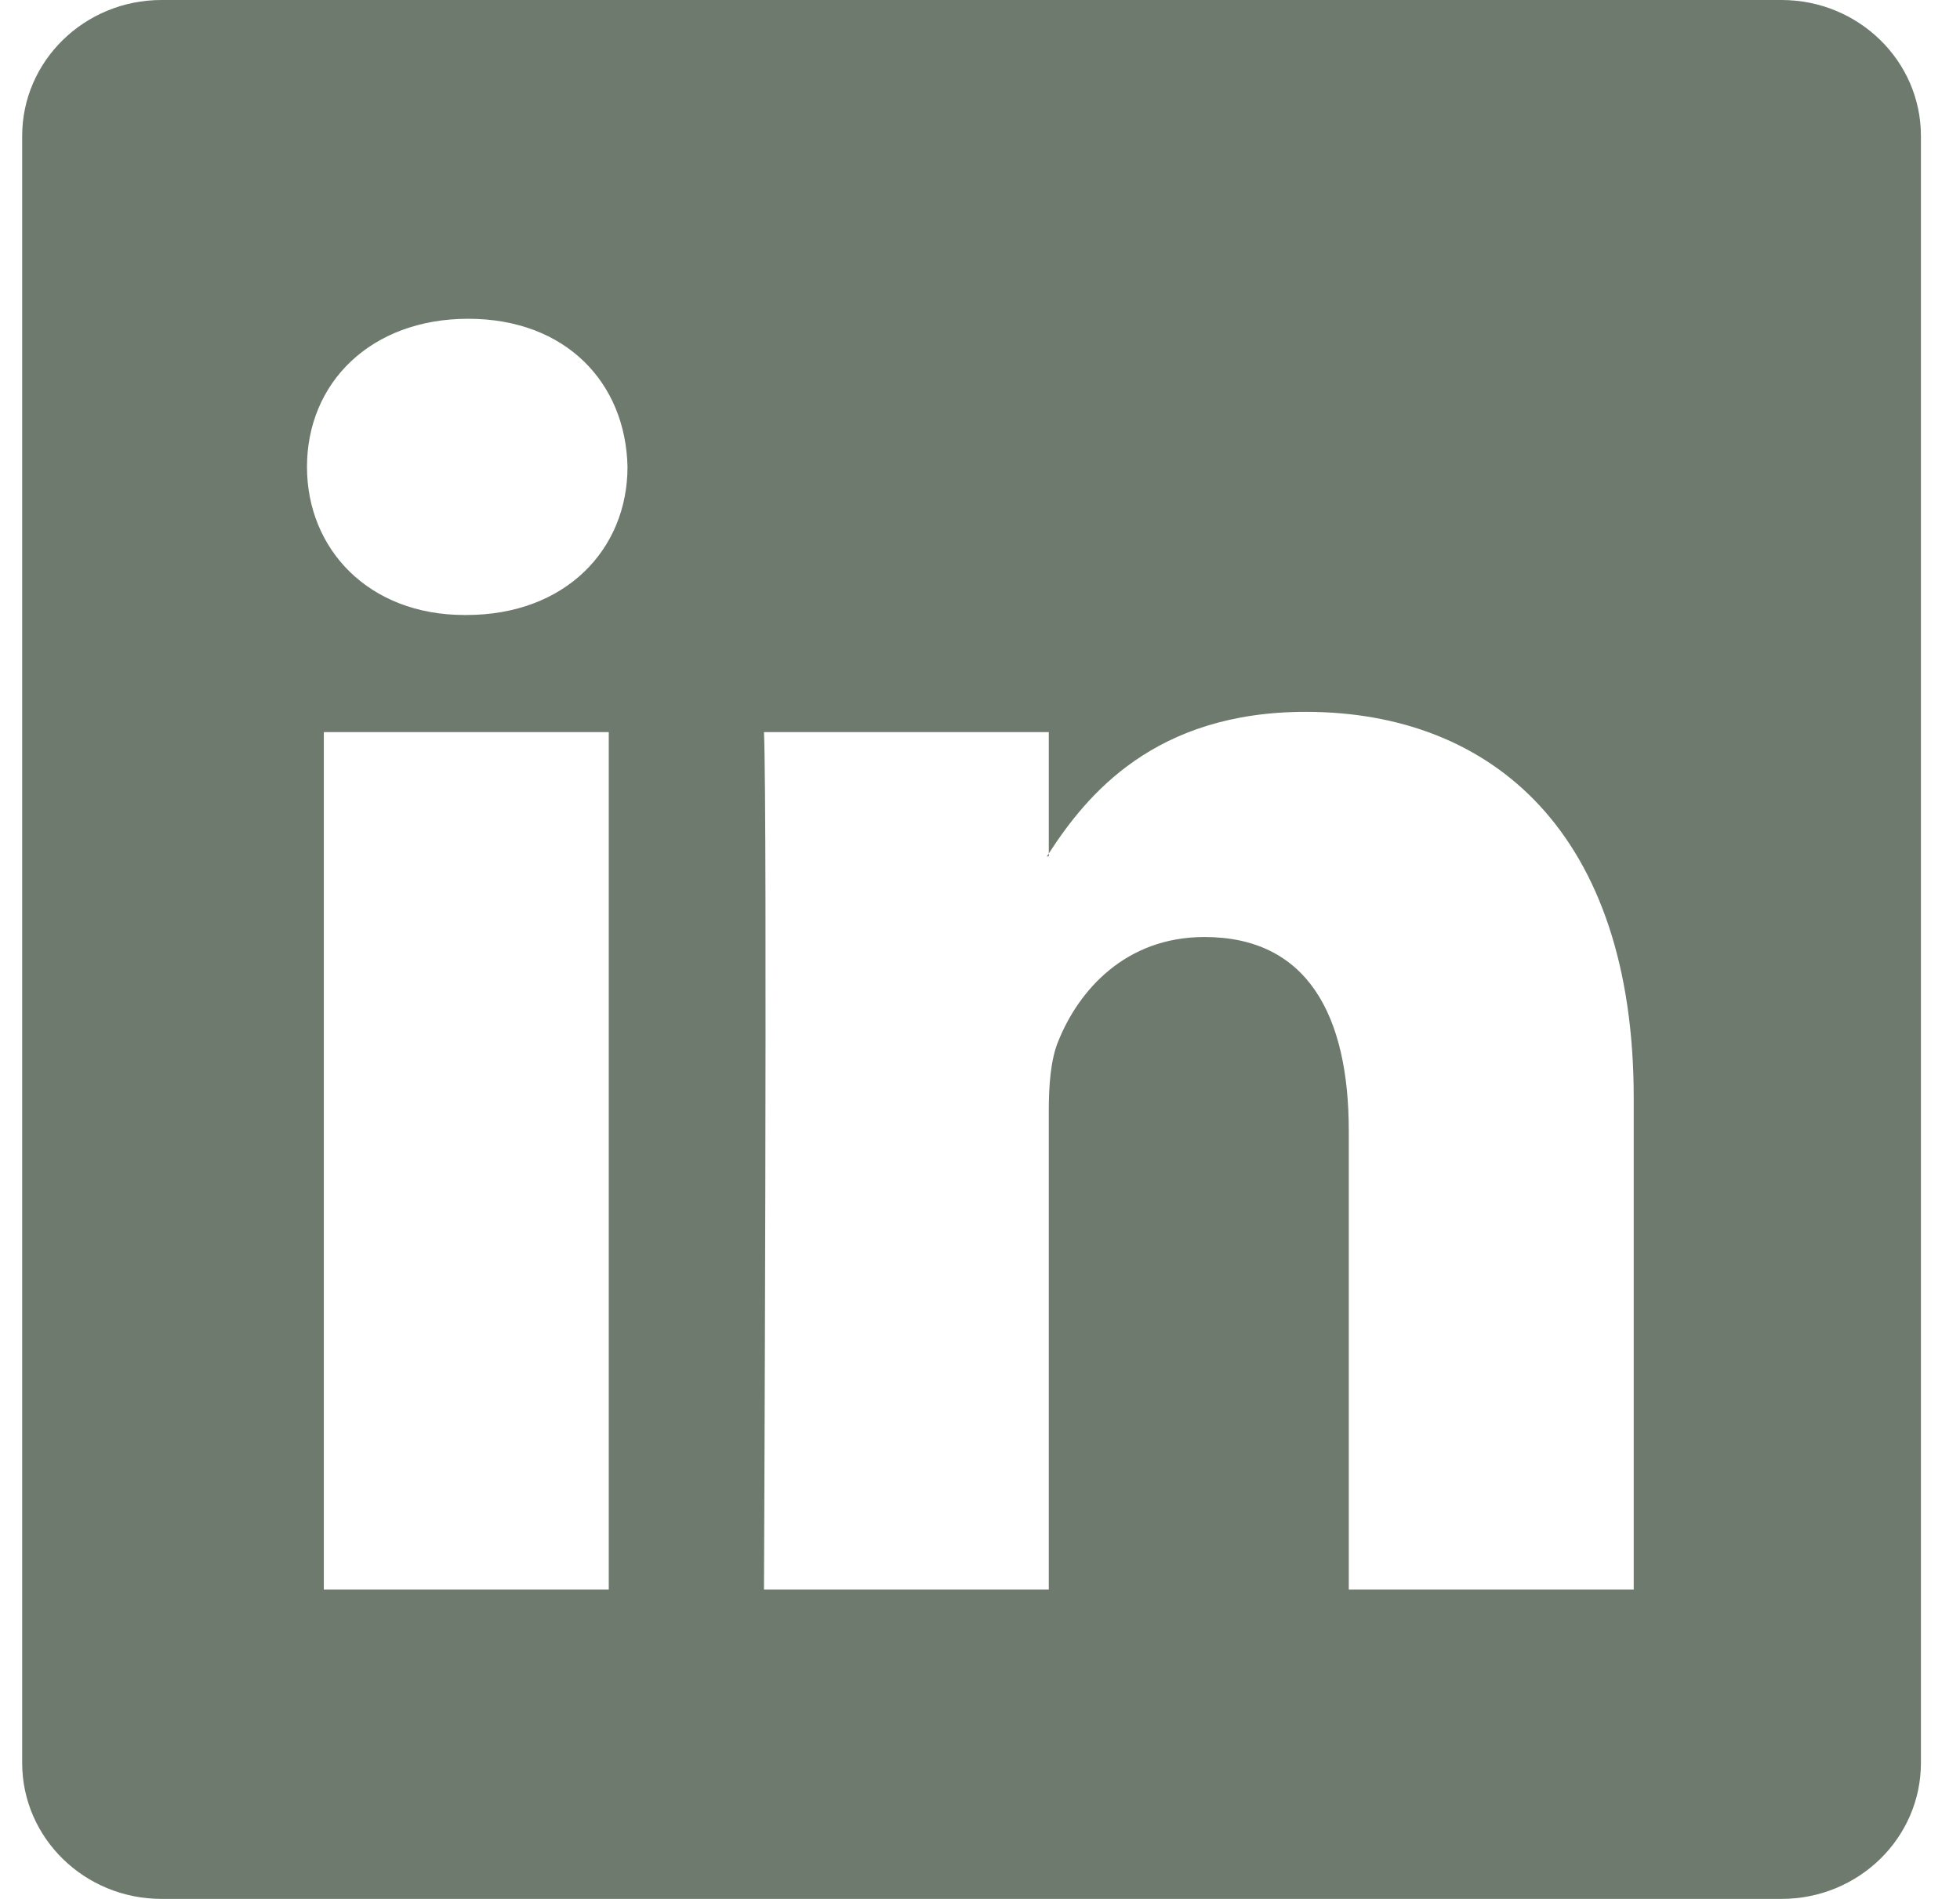 <svg width="32" height="31" viewBox="0 0 32 31" fill="none" xmlns="http://www.w3.org/2000/svg">
<path d="M0.362 2.22C0.362 0.994 1.381 0 2.638 0H29.085C30.343 0 31.362 0.994 31.362 2.22V28.78C31.362 30.006 30.343 31 29.085 31H2.638C1.381 31 0.362 30.006 0.362 28.78V2.22ZM9.939 25.951V11.952H5.287V25.951H9.939ZM7.614 10.04C9.235 10.04 10.245 8.967 10.245 7.622C10.216 6.248 9.237 5.204 7.645 5.204C6.052 5.204 5.012 6.25 5.012 7.622C5.012 8.967 6.021 10.04 7.583 10.04H7.614ZM17.123 25.951V18.133C17.123 17.715 17.154 17.296 17.278 16.998C17.613 16.163 18.378 15.297 19.665 15.297C21.349 15.297 22.021 16.579 22.021 18.462V25.951H26.673V17.922C26.673 13.621 24.379 11.621 21.318 11.621C18.849 11.621 17.743 12.977 17.123 13.933V13.981H17.092C17.102 13.965 17.113 13.949 17.123 13.933V11.952H12.473C12.531 13.266 12.473 25.951 12.473 25.951H17.123Z" fill="#6D7A6D"/>
</svg>
